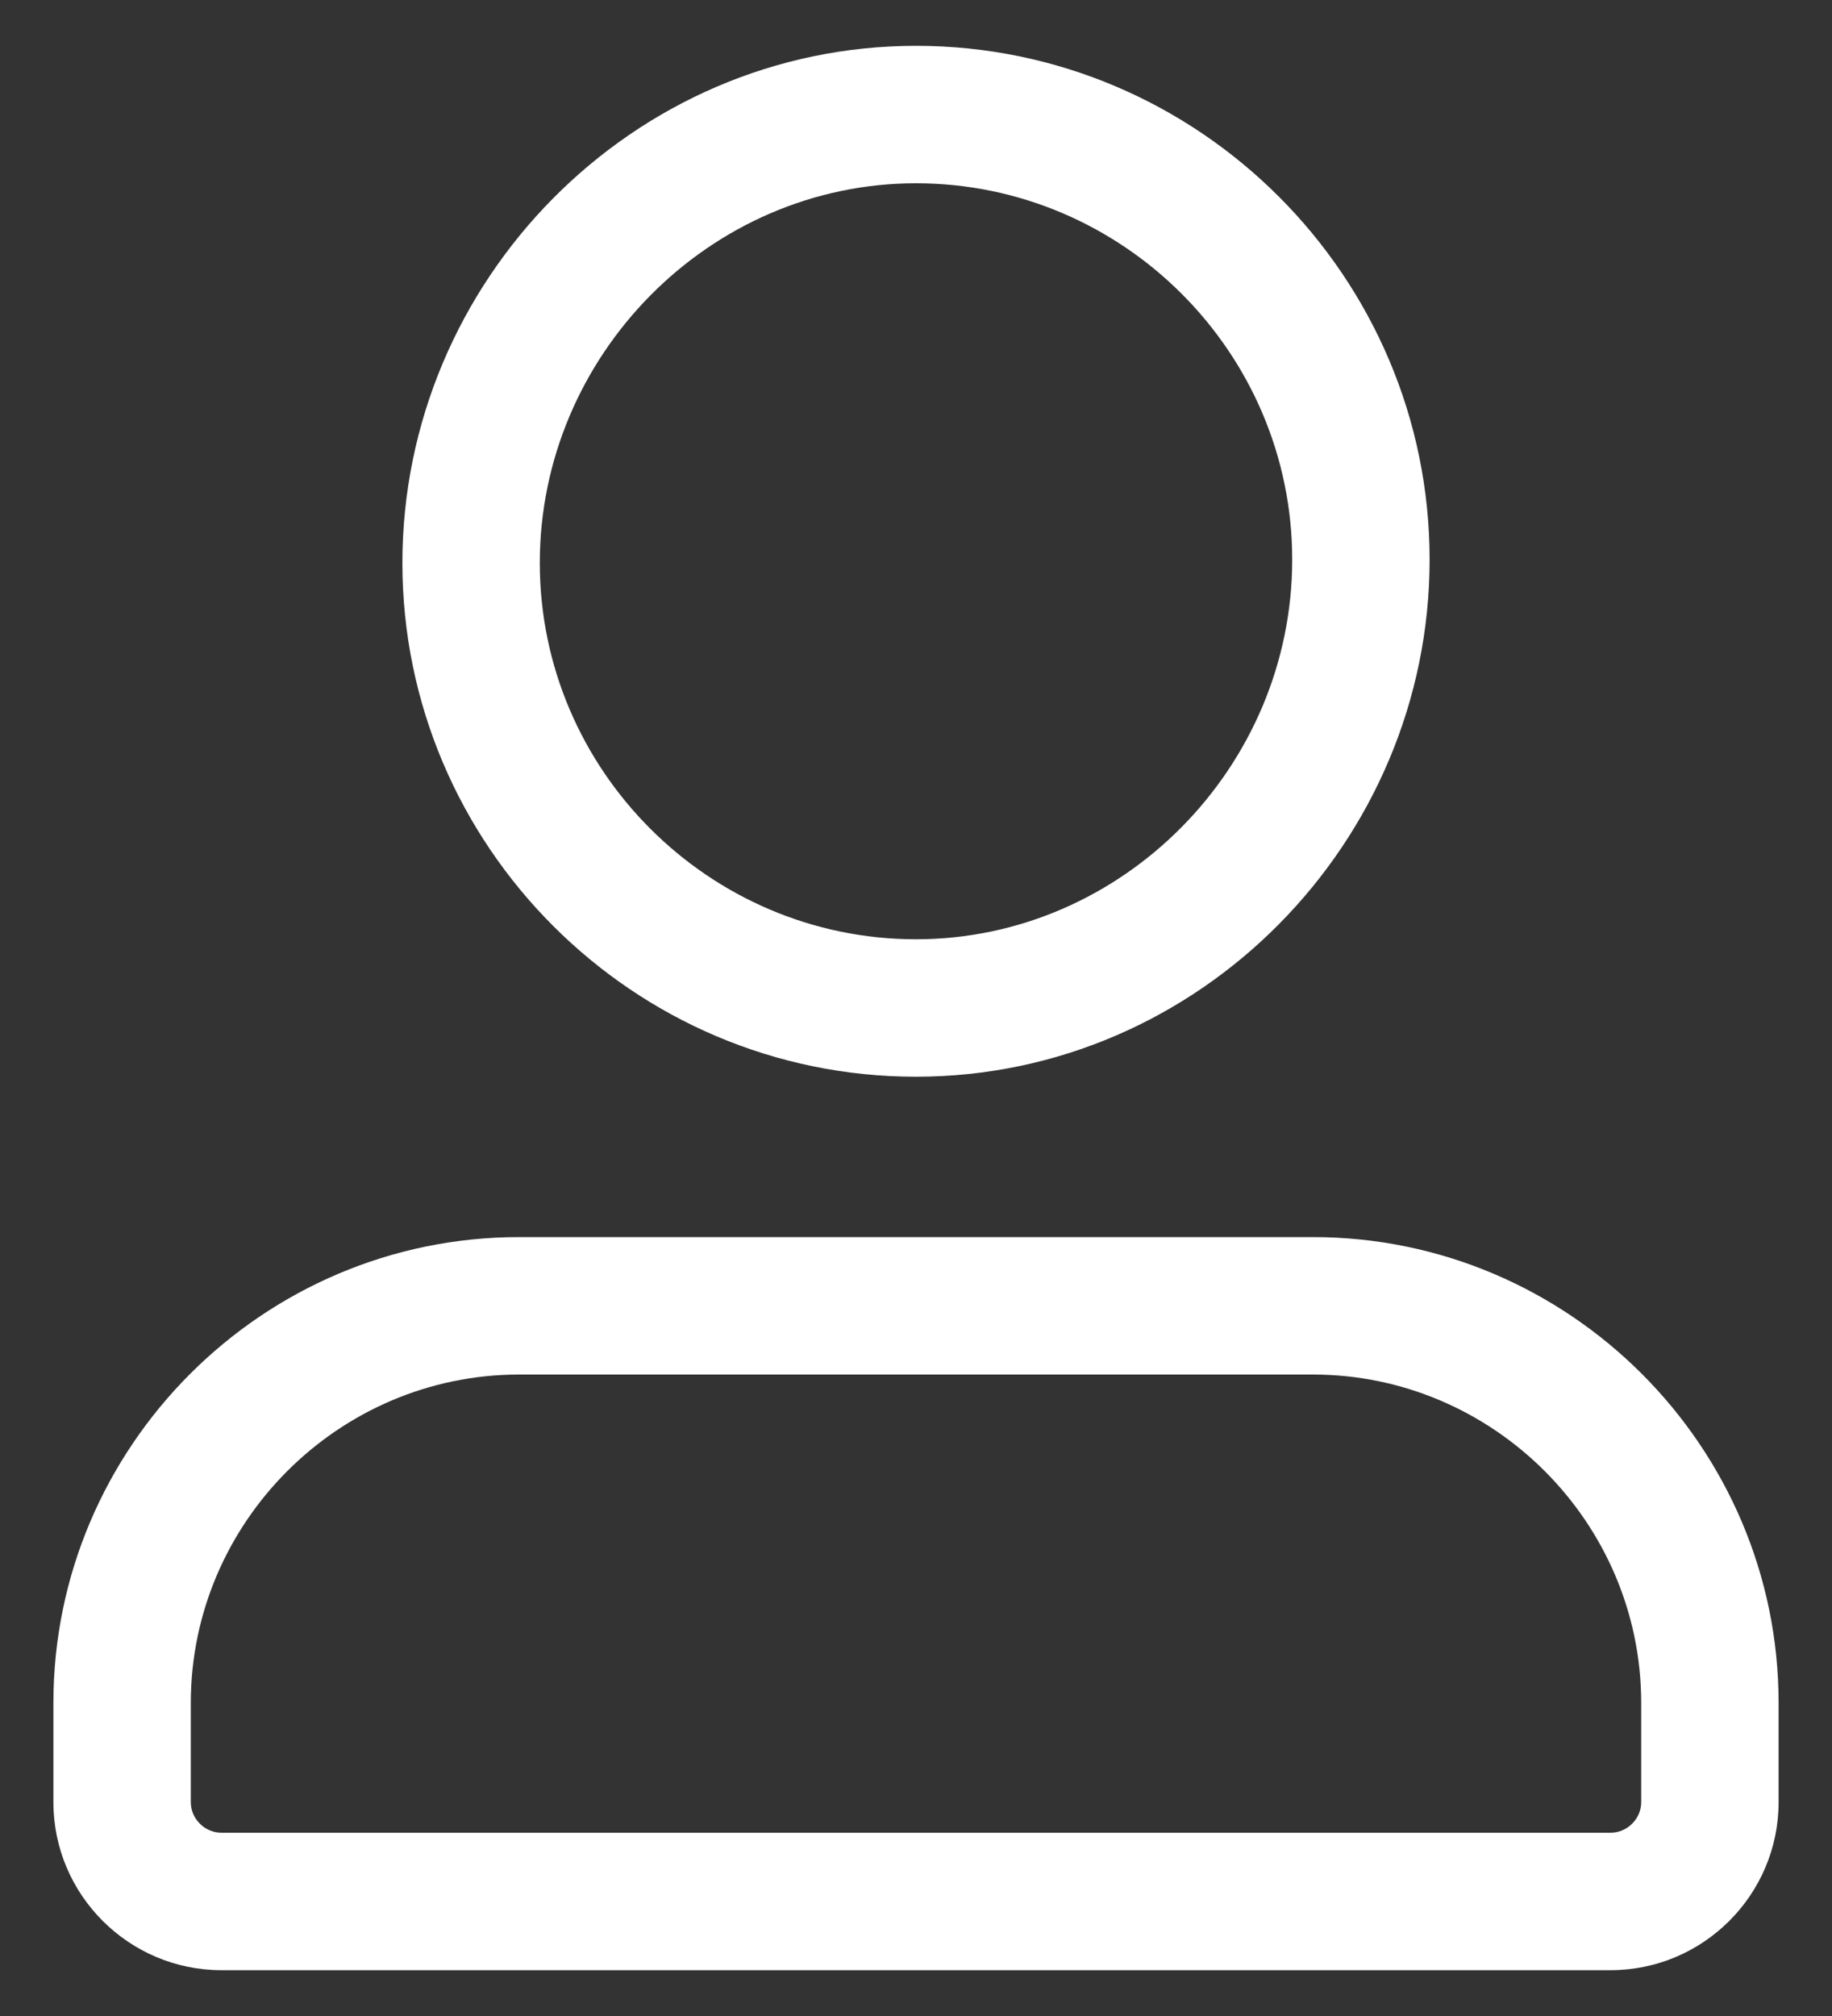 <?xml version="1.0" encoding="UTF-8"?> <svg xmlns="http://www.w3.org/2000/svg" width="20" height="22" viewBox="0 0 20 22" fill="none"><rect x="0" y="0" width="20" height="22" fill="#333333" stroke="none"/><path d="M10 10.25C7.742 10.25 5.893 8.403 5.893 6.143H4.393C4.393 9.231 6.913 11.75 10 11.75V10.25ZM5.893 6.143C5.893 3.877 7.749 2 10 2V0.5C6.906 0.5 4.393 3.063 4.393 6.143H5.893ZM10 2C12.258 2 14.107 3.847 14.107 6.107H15.607C15.607 3.019 13.087 0.5 10 0.5V2ZM14.107 6.107C14.107 8.373 12.251 10.25 10 10.25V11.75C13.094 11.75 15.607 9.187 15.607 6.107H14.107ZM17.583 20H2.417V21.5H17.583V20ZM2.417 20C2.235 20 2.083 19.848 2.083 19.667H0.583C0.583 20.677 1.407 21.5 2.417 21.5V20ZM2.083 19.667V18.583H0.583V19.667H2.083ZM2.083 18.583C2.083 16.614 3.698 15 5.667 15V13.5C2.869 13.5 0.583 15.786 0.583 18.583H2.083ZM5.667 15H14.333V13.5H5.667V15ZM14.333 15C16.302 15 17.917 16.614 17.917 18.583H19.417C19.417 15.786 17.131 13.5 14.333 13.5V15ZM17.917 18.583V19.667H19.417V18.583H17.917ZM17.917 19.667C17.917 19.848 17.765 20 17.583 20V21.5C18.593 21.5 19.417 20.677 19.417 19.667H17.917Z" fill="white"></path></svg> 